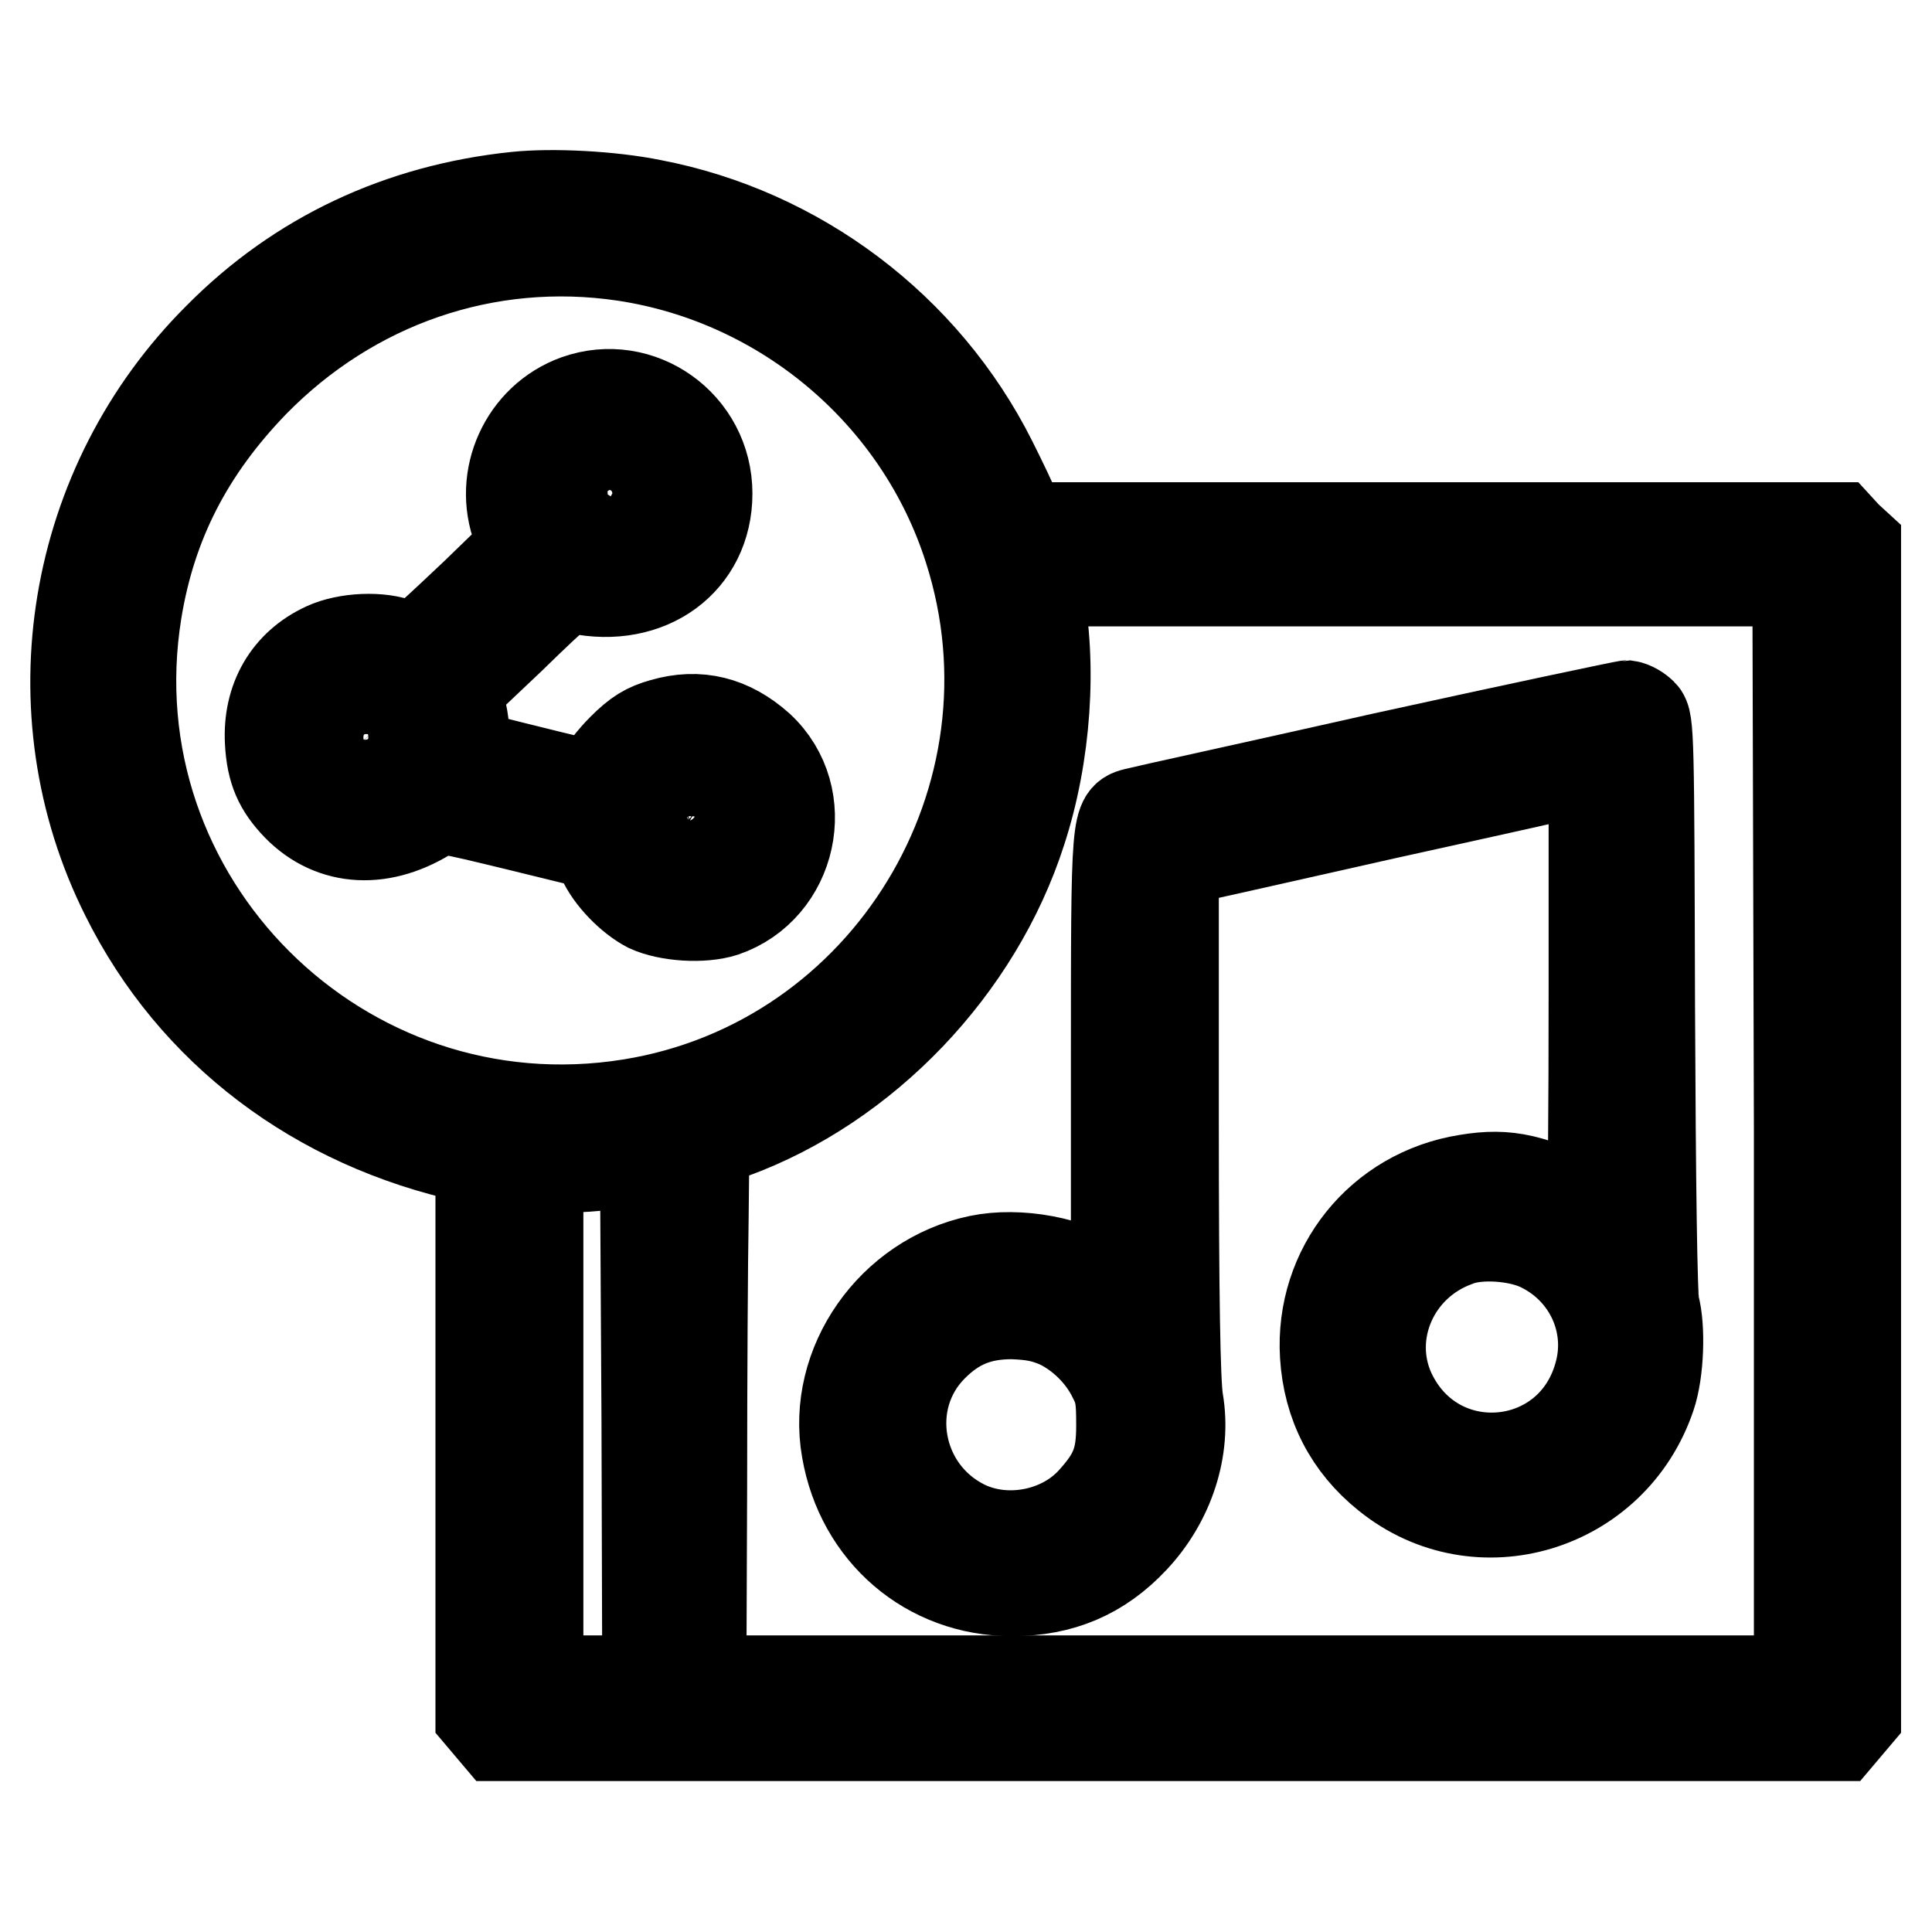 <?xml version="1.0" encoding="utf-8"?>
<!-- Svg Vector Icons : http://www.onlinewebfonts.com/icon -->
<!DOCTYPE svg PUBLIC "-//W3C//DTD SVG 1.1//EN" "http://www.w3.org/Graphics/SVG/1.1/DTD/svg11.dtd">
<svg version="1.1" xmlns="http://www.w3.org/2000/svg" xmlns:xlink="http://www.w3.org/1999/xlink" x="0px" y="0px" viewBox="0 0 256 256" enable-background="new 0 0 256 256" xml:space="preserve">
<g><g><g><path stroke-width="12" fill-opacity="0" stroke="#000000"  d="M68.4,26.1C53,27.7,39.6,34,29,44.7c-19.6,19.5-24.6,49.5-12.3,74c8.9,17.9,25.3,30.3,45.7,34.7l1.3,0.3v36.9v36.8l1.1,1.3l1.1,1.3h88.9h88.9l1.1-1.3l1.1-1.3v-77.6V72.2l-1.2-1.1l-1.1-1.2h-54.1h-54.1l-0.8-2c-0.4-1.1-1.9-4.2-3.2-6.8c-8.9-17.7-25.7-30.3-45-34C81,26,73.2,25.6,68.4,26.1z M82.7,33.9c21.3,3.2,39.2,18.4,45.7,38.8c10.6,33-10.8,68.1-44.8,73.6c-38.4,6.2-71.7-27-65.5-65.3c1.9-11.7,6.9-21.4,15.5-30.3C46.6,37.4,64.5,31.2,82.7,33.9z M238.4,149.9v72.8h-72.7H92.9l0.1-25.8c0-14.2,0.1-30.2,0.2-35.6l0.1-9.7l3.7-1.4c17.6-6.4,32.5-22,38.3-40.1c3.3-10.1,4.1-22.1,2.2-31.6l-0.3-1.5h50.5h50.5L238.4,149.9L238.4,149.9z M85.7,188.2l0.1,34.5h-7.2h-7.3v-34v-34l3.2,0c1.8,0,4.5-0.2,6-0.4c1.6-0.2,3.3-0.4,3.9-0.4l1.1,0L85.7,188.2z"/><path stroke-width="12" fill-opacity="0" stroke="#000000"  d="M76.4,53c-6.9,2.5-10.4,10.3-7.8,17.1l0.9,2.3L63,78.7c-8.4,7.9-7.9,7.6-9.9,6.7c-2.6-1.1-7.2-0.9-10,0.4c-5,2.3-7.6,6.9-7.3,12.5c0.2,3.8,1.2,6,3.6,8.5c4.7,4.8,11.4,5.1,17.8,0.9c1.2-0.8,1.6-0.7,11.5,1.7l10.2,2.5l0.9,1.9c1.1,2.5,3.8,5.2,6.1,6.4c2.6,1.2,7.2,1.5,10,0.6c9.1-3.1,11.8-15.2,4.7-21.8c-3.8-3.4-8-4.5-12.8-3.1c-2.1,0.6-3.3,1.3-5.3,3.3c-1.4,1.4-2.7,3.1-2.9,3.8c-0.1,0.7-0.5,1.2-0.8,1.2c-0.4,0-10.5-2.5-15.6-3.8c-1.6-0.4-1.7-0.5-1.7-3c0-1.4-0.3-3.2-0.7-4.1l-0.7-1.6l7.4-7c7.2-7,7.3-7,9-6.7C86,80,93.7,74.3,93.7,65.4C93.7,56.3,84.8,50,76.4,53z M83.8,60.5c1.1,0.6,2.7,3.2,2.7,4.6c0,1.8-1.4,4.4-2.9,5.1c-5.3,2.8-10.8-3-7.4-7.9C77.9,59.8,81,59.1,83.8,60.5z M52.6,94c4.8,5.2-2.6,12.5-7.8,7.7c-2.2-2-2.6-4.6-1.1-6.9C45.8,91.4,49.9,91.1,52.6,94z M95.7,104.6c2.4,2.7,1.5,7.3-1.7,8.8c-2,1-2.8,1-4.9,0c-4-2-4-8.5,0-10.2c0.5-0.2,2-0.3,3.1-0.2C93.9,103.1,94.7,103.5,95.7,104.6z"/><path stroke-width="12" fill-opacity="0" stroke="#000000"  d="M183.3,100.4c-17.3,3.9-32,7.1-32.7,7.3c-2.7,0.7-2.7,0.3-2.7,33.3v30.2l-1.7-1.1c-4.2-2.9-11.2-4.2-16.5-3.1c-11.5,2.4-19.5,13.8-17.5,25.1c1.9,11,10.8,18.7,21.9,18.7c6.5,0,11.7-2.2,16.1-6.9c4.7-5,7-11.9,5.9-18.3c-0.4-2.3-0.6-13.9-0.6-37.4v-34.1l1.1-0.2c0.6-0.1,12.6-2.8,26.8-6c14.1-3.1,26.2-5.8,26.8-6l1-0.2v29.3c0,16.1-0.1,29.2-0.3,29.1c-7.7-3.9-11.1-4.7-16.5-3.8c-11.5,1.8-19.5,11.8-18.8,23.3c0.4,6.5,3.2,11.9,8.2,15.9c12,9.7,29.9,4.3,34.9-10.5c1.1-3.2,1.3-9.1,0.5-12c-0.3-1.1-0.5-16-0.6-39.6c-0.1-35.8-0.1-37.9-1-38.8c-0.5-0.5-1.3-1-2-1.1C215.3,93.5,200.6,96.6,183.3,100.4z M204.4,165.3c6.1,3.1,9.3,9.9,7.6,16.5c-3.5,13.8-21.8,15.5-27.8,2.6c-3.5-7.7,0.5-16.9,8.8-19.9C195.9,163.3,201.4,163.7,204.4,165.3z M140.2,175.3c3,1.4,5.8,4.1,7.3,7.2c1,1.9,1.1,3,1.1,6.4c0,4.5-0.8,6.6-3.9,10c-4.1,4.5-11.4,5.9-16.9,3.2c-9.1-4.5-11.3-16.6-4.2-23.7c3-3,6.1-4.3,10.5-4.3C136.9,174.2,138.3,174.5,140.2,175.3z"/></g></g></g>
</svg>